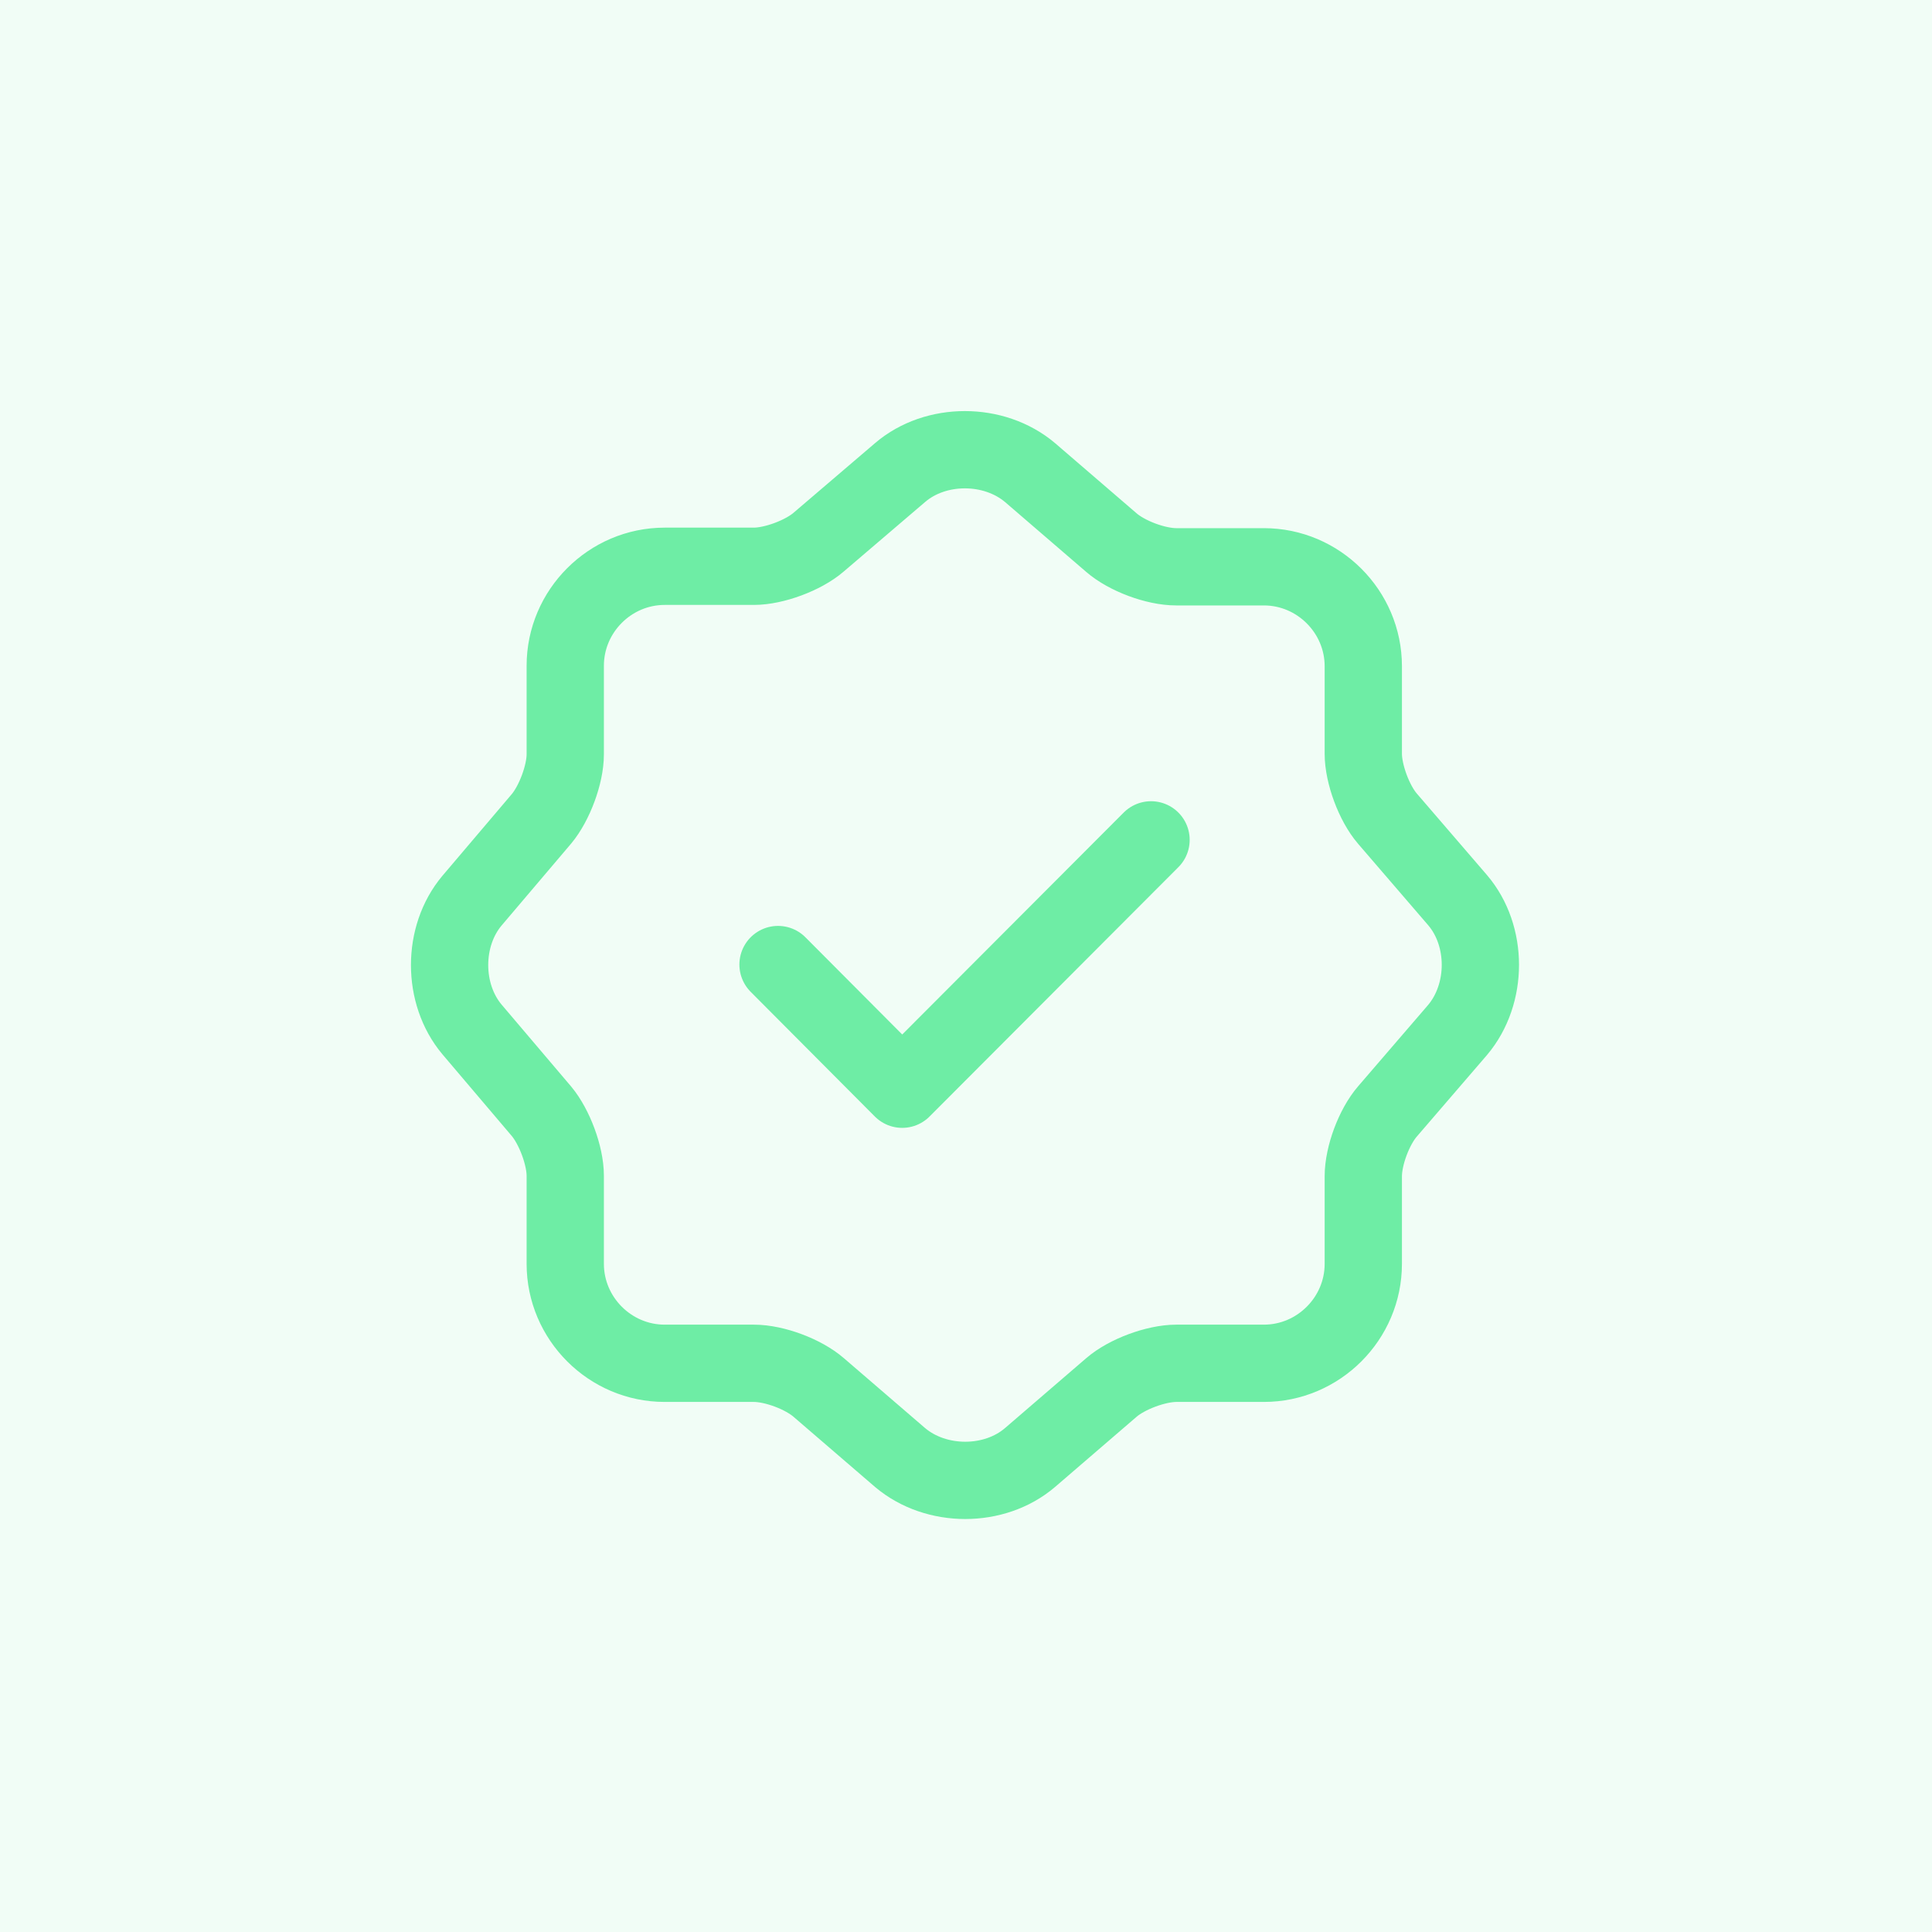 <svg width="512" height="512" viewBox="0 0 512 512" fill="none" xmlns="http://www.w3.org/2000/svg">
  <rect opacity="0.1" width="512" height="512" fill="#6EEDA5" />
  <path d="M206.187 255.614L239.091 288.655L305.037 222.573" stroke="#6EEDA5" stroke-width="20.48"
    stroke-linecap="round" stroke-linejoin="round" />
  <path
    d="M238.545 125.221C247.966 117.166 263.394 117.166 272.951 125.221L294.524 143.79C298.62 147.34 306.265 150.207 311.727 150.207H334.937C349.41 150.207 361.288 162.085 361.288 176.558V199.769C361.288 205.093 364.156 212.876 367.705 216.972L386.274 238.544C394.329 247.965 394.329 263.393 386.274 272.95L367.705 294.523C364.156 298.619 361.288 306.265 361.288 311.726V334.937C361.288 349.409 349.41 361.287 334.937 361.287H311.727C306.402 361.287 298.62 364.155 294.524 367.705L272.951 386.273C263.531 394.329 248.102 394.329 238.545 386.273L216.973 367.705C212.877 364.155 205.231 361.287 199.769 361.287H176.149C161.677 361.287 149.798 349.409 149.798 334.937V311.589C149.798 306.265 146.931 298.619 143.518 294.523L125.086 272.814C117.167 263.393 117.167 248.101 125.086 238.681L143.518 216.972C146.931 212.876 149.798 205.23 149.798 199.905V176.421C149.798 161.949 161.677 150.07 176.149 150.07H199.769C205.094 150.07 212.877 147.203 216.973 143.653L238.545 125.221Z"
    stroke="#6EEDA5" stroke-width="20.48" stroke-linecap="round" stroke-linejoin="round" />
</svg>
  